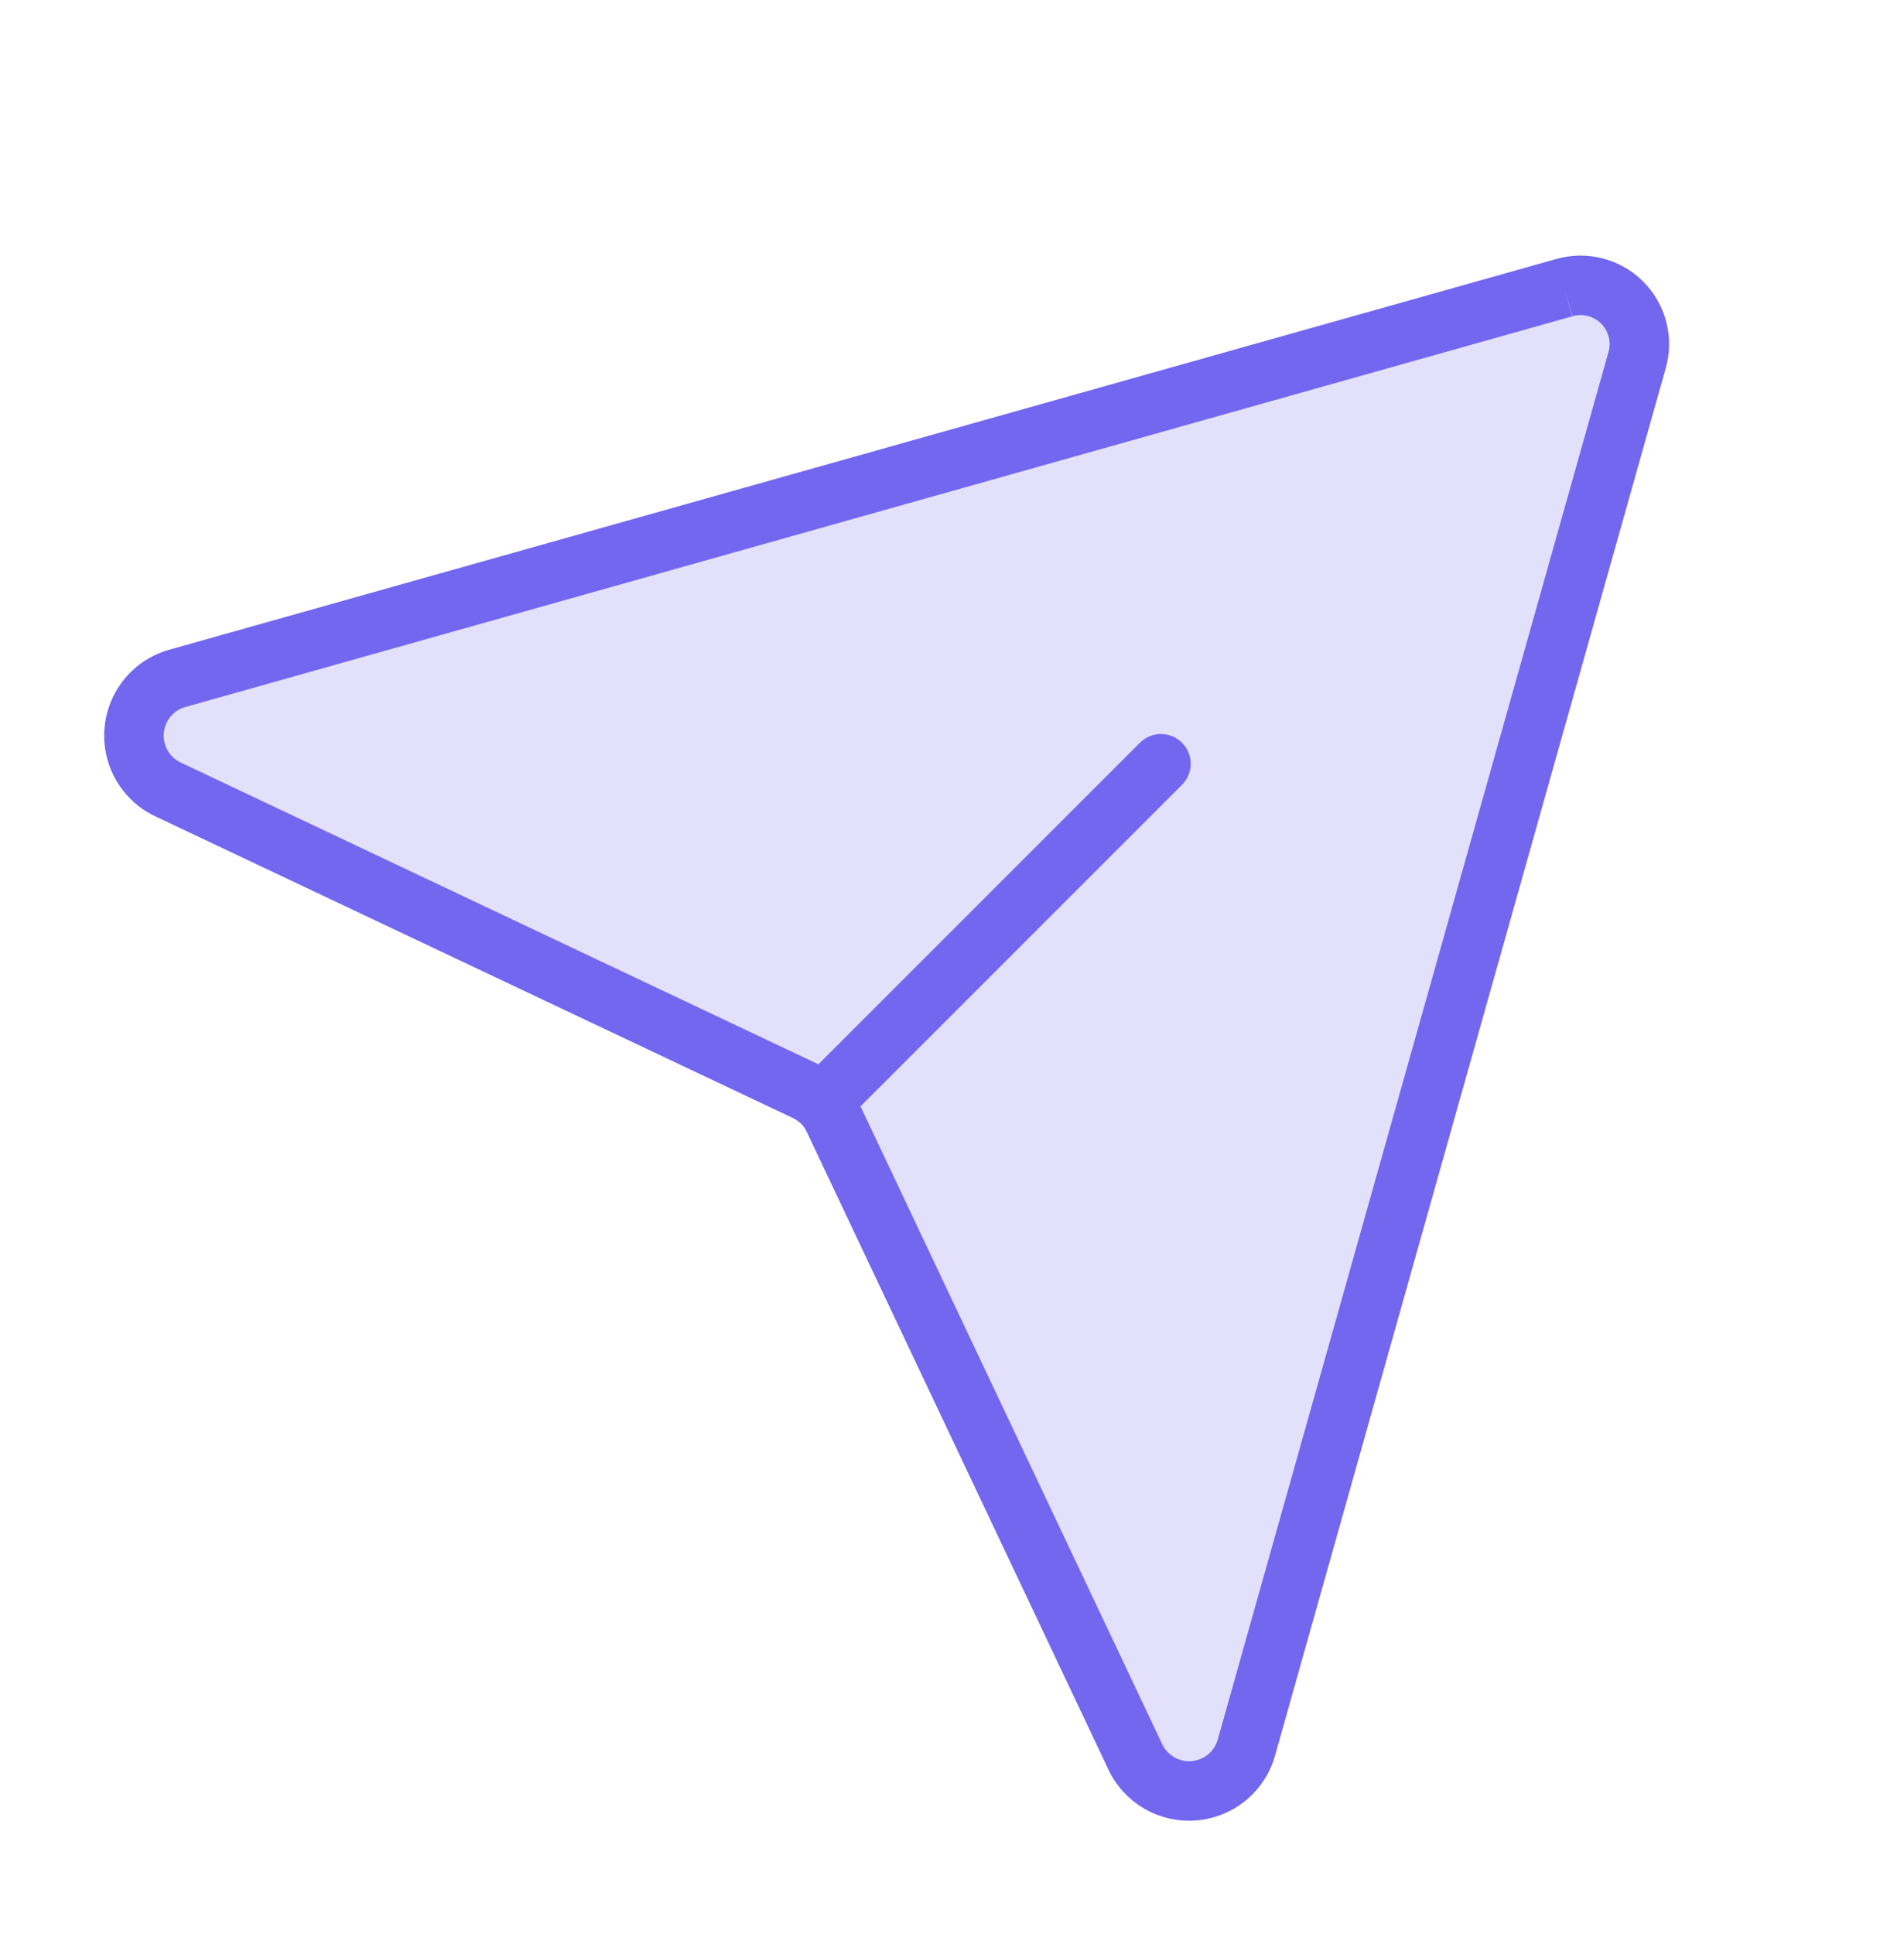 <svg width="64" height="65" viewBox="0 0 64 65" fill="none" xmlns="http://www.w3.org/2000/svg">
<path opacity="0.2" d="M52.575 9.669L5.975 22.794C5.579 22.903 5.225 23.131 4.963 23.448C4.7 23.764 4.542 24.154 4.509 24.564C4.477 24.974 4.571 25.384 4.78 25.738C4.988 26.093 5.301 26.374 5.675 26.544L27.076 36.669C27.495 36.863 27.831 37.2 28.026 37.619L38.151 59.019C38.321 59.394 38.602 59.706 38.956 59.915C39.311 60.124 39.721 60.218 40.131 60.185C40.541 60.153 40.931 59.994 41.247 59.732C41.564 59.469 41.792 59.116 41.901 58.719L55.026 12.119C55.125 11.779 55.131 11.419 55.043 11.075C54.956 10.732 54.777 10.419 54.526 10.168C54.276 9.918 53.963 9.739 53.619 9.651C53.276 9.564 52.916 9.57 52.575 9.669V9.669Z" fill="#7367F0"/>
<path fill-rule="evenodd" clip-rule="evenodd" d="M53.866 8.683C53.351 8.551 52.81 8.56 52.299 8.708L52.294 8.709L5.711 21.83L5.707 21.831C5.113 21.994 4.584 22.336 4.192 22.809C3.798 23.285 3.561 23.869 3.512 24.484C3.462 25.099 3.604 25.714 3.917 26.246C4.228 26.775 4.695 27.195 5.253 27.451L26.647 37.573L26.647 37.573L26.654 37.577C26.858 37.671 27.023 37.835 27.117 38.039L27.117 38.039L27.121 38.047L37.243 59.441C37.498 59.999 37.919 60.465 38.448 60.777C38.98 61.09 39.595 61.231 40.21 61.182C40.825 61.133 41.409 60.895 41.884 60.502C42.358 60.109 42.7 59.58 42.863 58.987L42.864 58.983L55.984 12.4L55.986 12.395C56.134 11.884 56.143 11.343 56.011 10.828C55.879 10.31 55.61 9.839 55.233 9.461C54.855 9.084 54.383 8.815 53.866 8.683ZM52.846 10.632L52.575 9.669L52.855 10.629C53.023 10.58 53.201 10.577 53.371 10.62C53.54 10.664 53.695 10.752 53.818 10.875C53.942 10.999 54.03 11.154 54.074 11.323C54.117 11.493 54.114 11.671 54.065 11.838L54.065 11.838L54.062 11.848L40.937 58.448L40.935 58.456C40.881 58.654 40.767 58.831 40.608 58.962C40.45 59.093 40.255 59.172 40.05 59.189C39.845 59.205 39.64 59.158 39.463 59.053C39.286 58.949 39.145 58.793 39.06 58.605L39.053 58.592L28.932 37.199L28.93 37.195C28.928 37.191 28.926 37.187 28.925 37.183L39.732 26.376C40.122 25.986 40.122 25.353 39.732 24.962C39.341 24.572 38.708 24.572 38.317 24.962L27.51 35.769C27.506 35.767 27.503 35.766 27.499 35.764L6.102 25.64L6.088 25.634C5.901 25.549 5.745 25.408 5.64 25.231C5.536 25.054 5.489 24.849 5.505 24.644C5.522 24.439 5.601 24.244 5.732 24.085C5.863 23.927 6.04 23.813 6.238 23.759L6.238 23.759L6.246 23.757L52.846 10.632Z" fill="#7367F0"/>
</svg>
